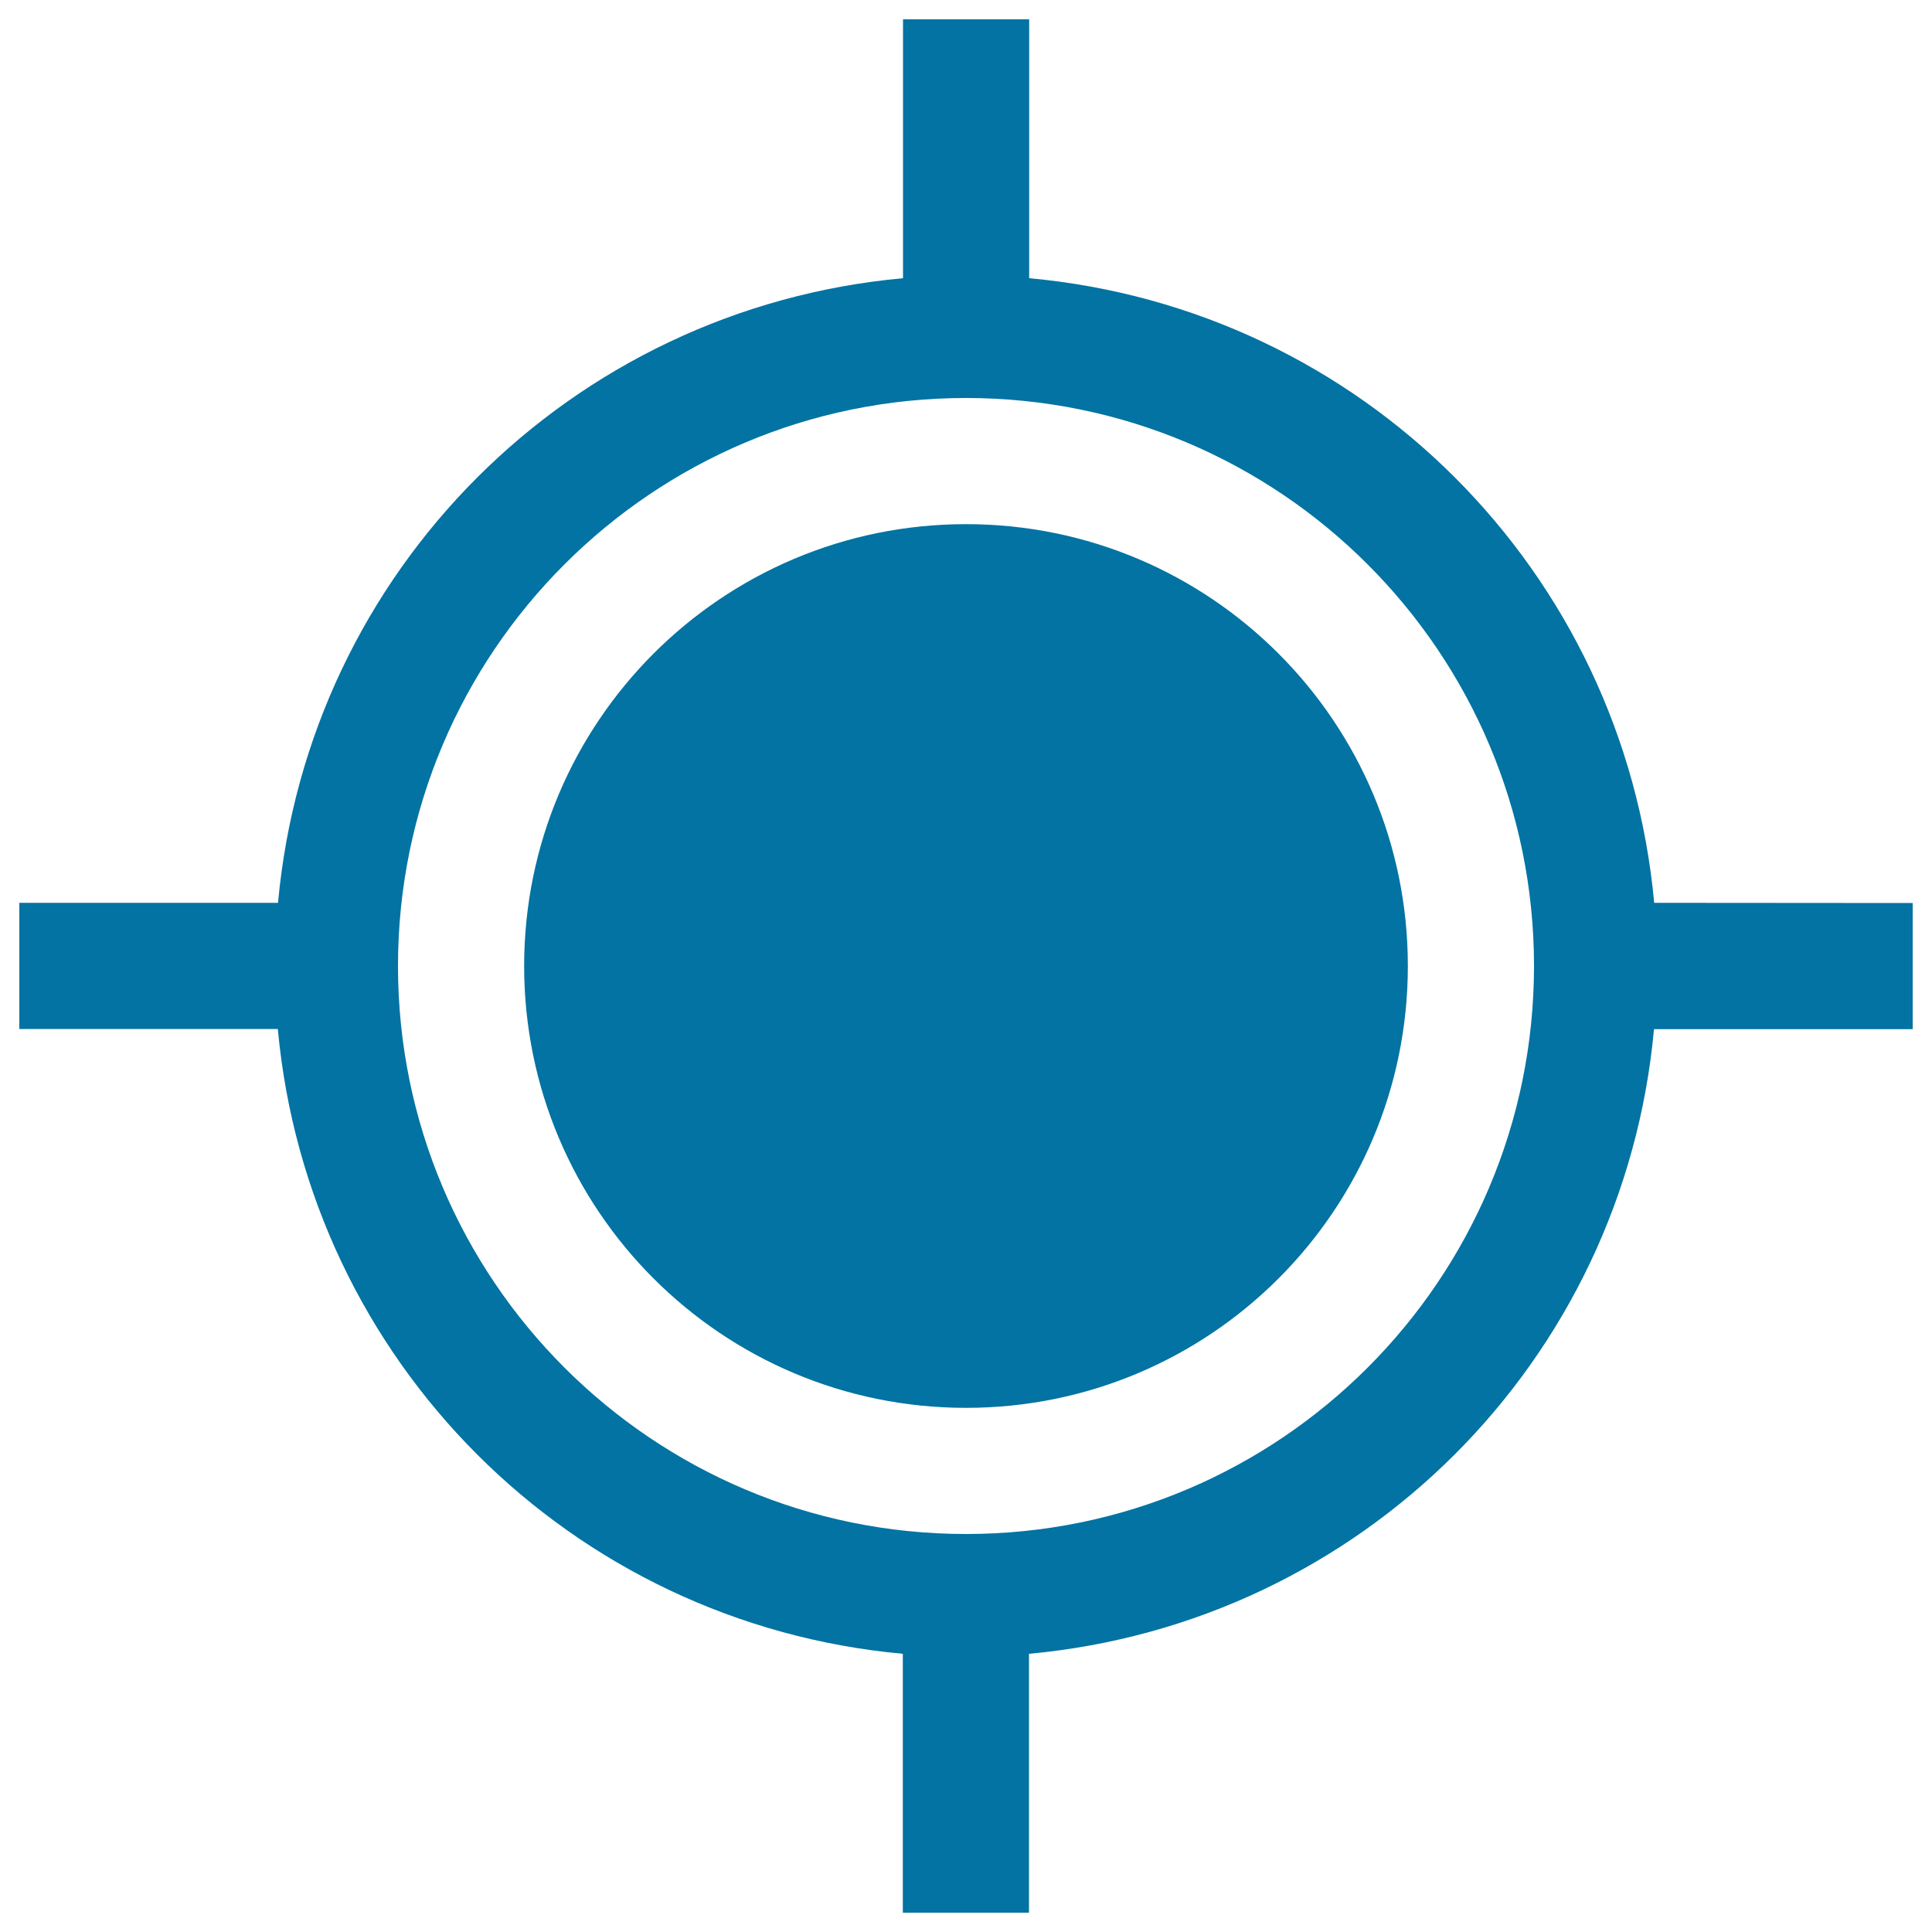 <svg xmlns="http://www.w3.org/2000/svg" viewBox="0 0 1000 1000" style="fill:#0273a2">
<title>Target SVG icon</title>
<g><g><path d="M500,271.3c-126.3,0-228.7,102.4-228.7,228.7c0,126.3,102.3,228.7,228.7,228.7c126.4,0,228.7-102.3,228.7-228.7C728.7,373.7,626.4,271.3,500,271.3z"/><path d="M856.2,467.3C840.4,295.5,704.7,159.7,532.7,144V10h-65.3v134c-172,15.7-307.8,151.5-323.5,323.3H10v65.3h133.8C159.6,704.4,295.3,840.3,467.3,856v134h65.3V856c172-15.8,307.8-151.6,323.5-323.3H990v-65.3L856.2,467.3L856.2,467.3z M500,794c-162.3,0-294-131.7-294-294c0-162.3,131.7-294,294-294c162.4,0,294,131.7,294,294C794,662.3,662.4,794,500,794z"/></g></g>
</svg>